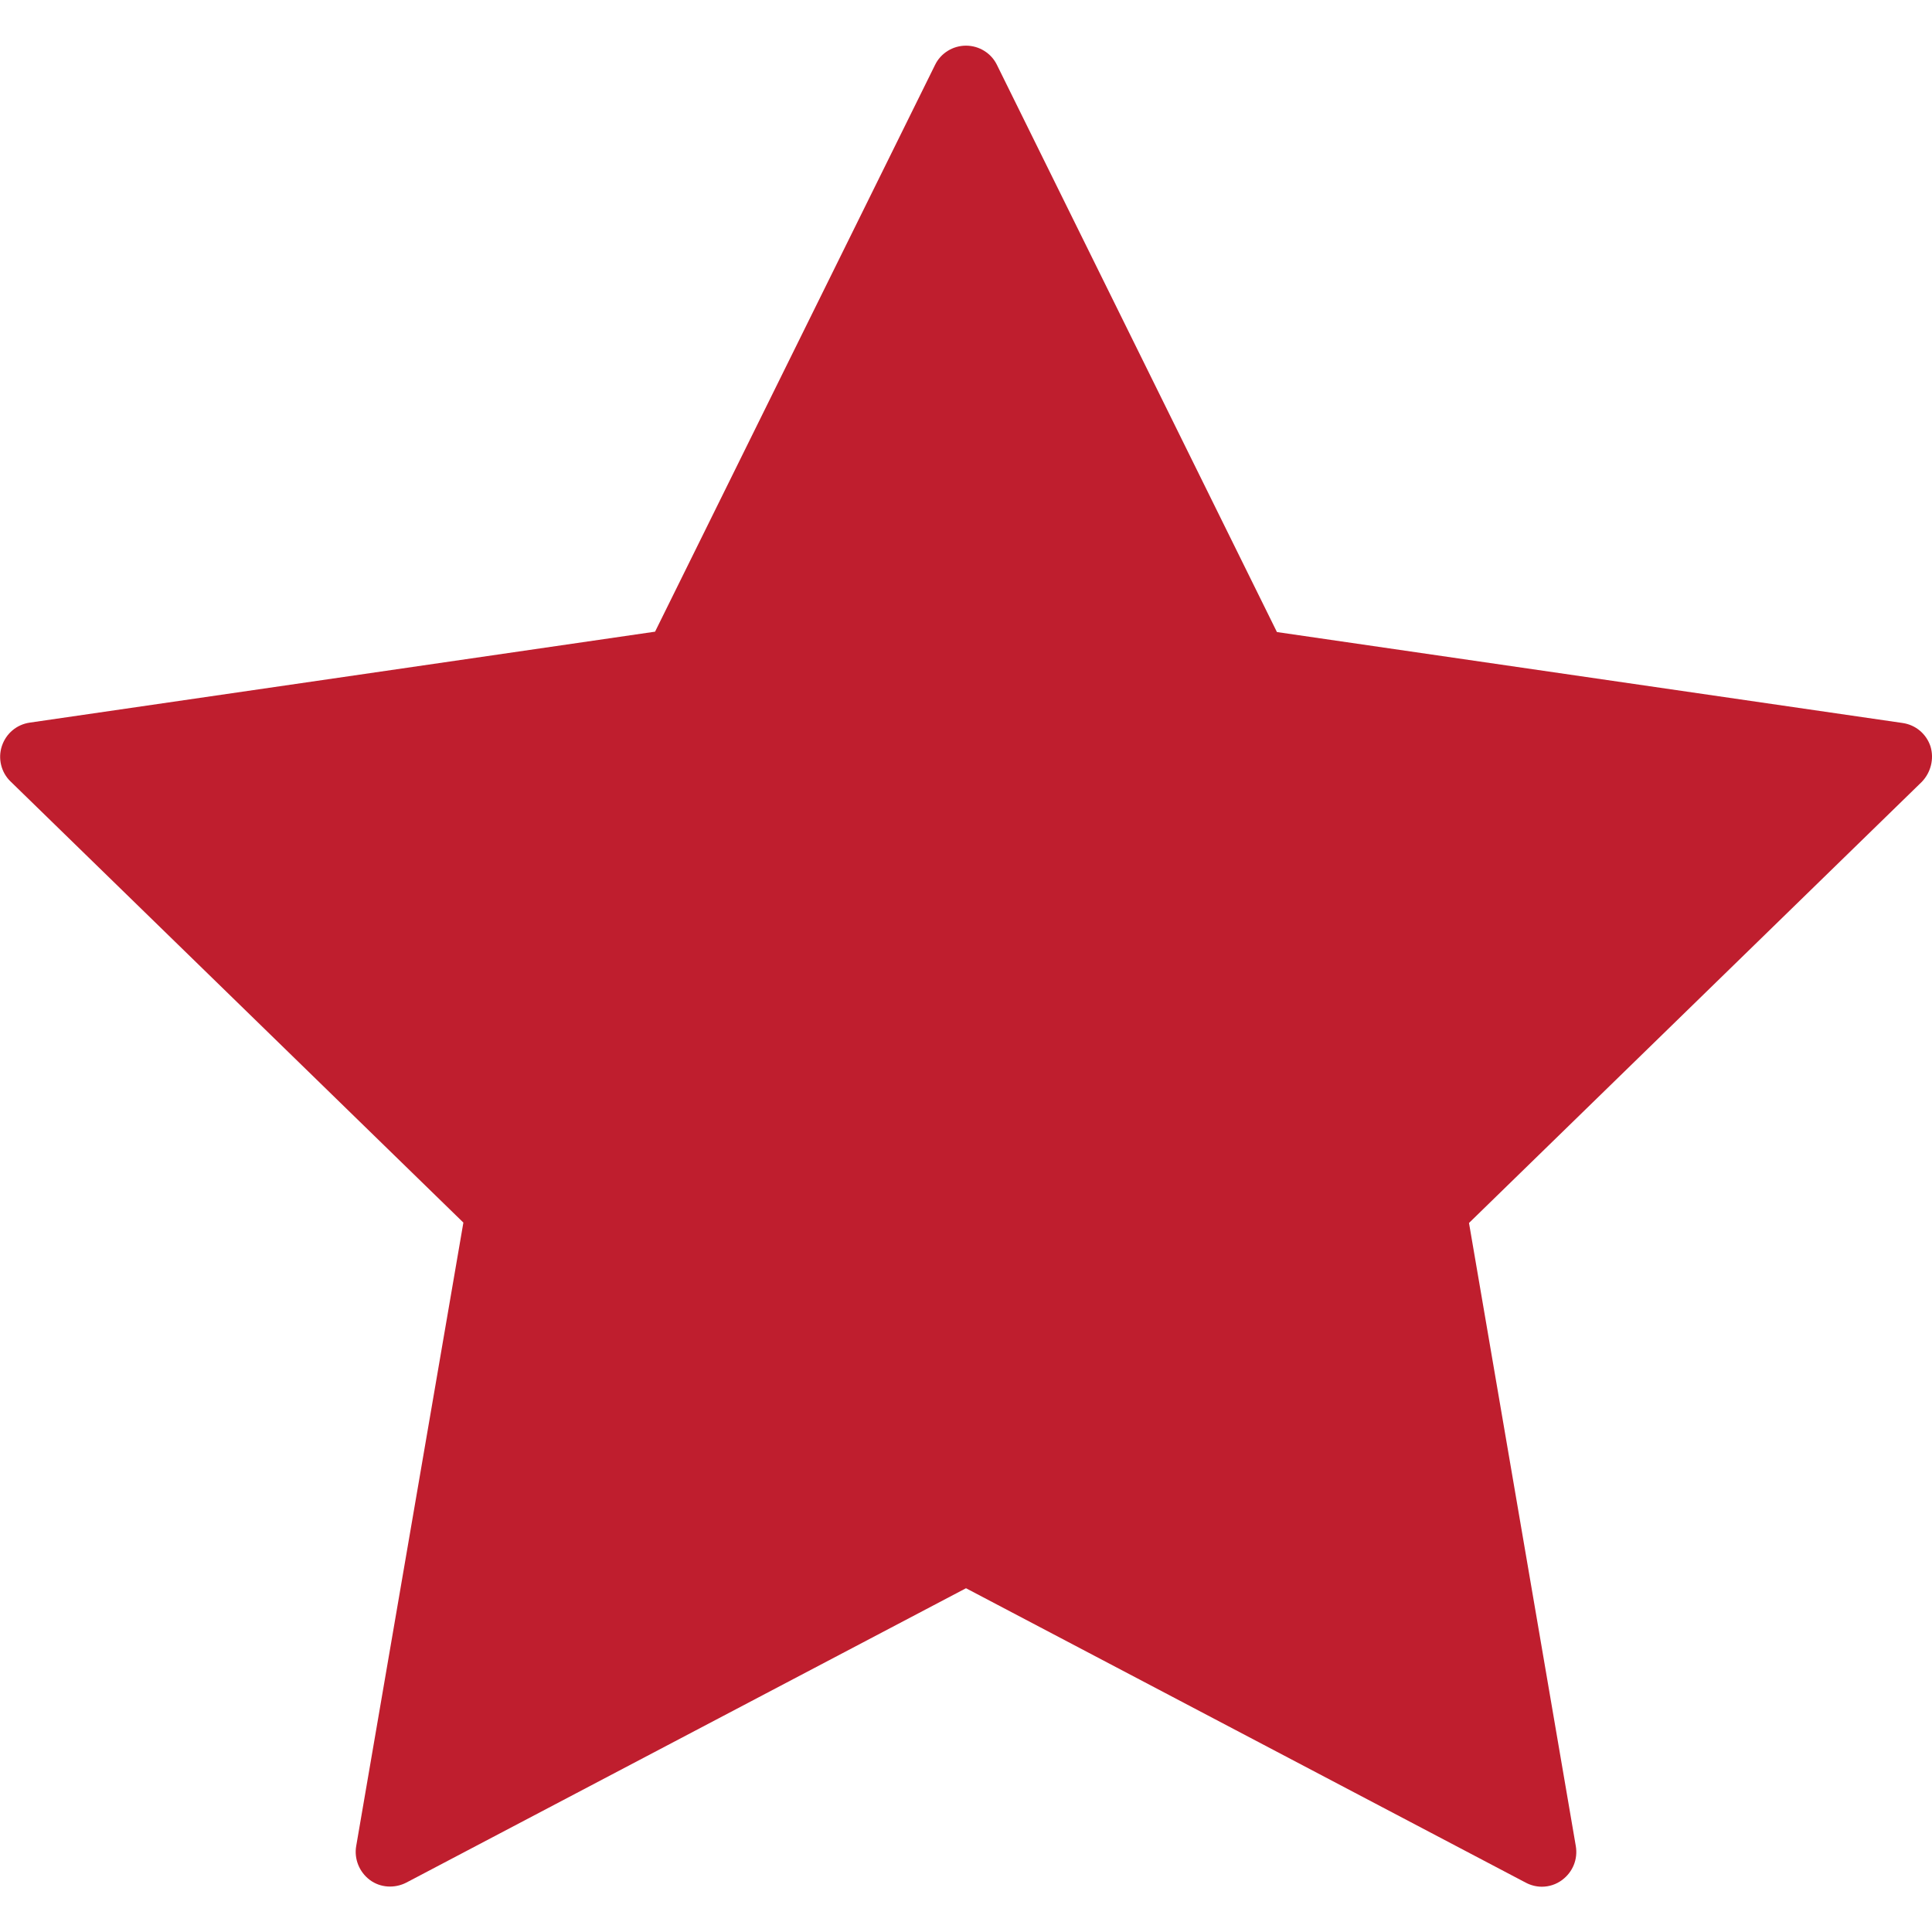 <?xml version="1.0" encoding="utf-8"?>
<!-- Generator: Adobe Illustrator 22.1.0, SVG Export Plug-In . SVG Version: 6.00 Build 0)  -->
<svg version="1.1" id="Capa_1" xmlns="http://www.w3.org/2000/svg" xmlns:xlink="http://www.w3.org/1999/xlink" x="0px" y="0px"
	 viewBox="0 0 512 512" style="enable-background:new 0 0 512 512;" xml:space="preserve">
<style type="text/css">
	.st0{fill:#BF1E2E;}
</style>
<path class="st0" d="M511.6,197.8c-1.1-3.3-3.9-5.7-7.4-6.2l-165.8-24.1L264.2,17.2c-1.5-3.1-4.7-5.1-8.2-5.1s-6.7,2-8.2,5.1
	l-74.2,150.2L7.9,191.5c-3.5,0.5-6.3,2.9-7.4,6.2c-1.1,3.3-0.2,7,2.3,9.4l120,116.9L94.4,489.2c-0.6,3.4,0.8,6.9,3.6,9
	c2.8,2.1,6.6,2.3,9.7,0.7l148.3-78l148.3,78c1.3,0.7,2.8,1.1,4.3,1.1c1.9,0,3.8-0.6,5.4-1.8c2.8-2.1,4.2-5.5,3.6-9l-28.3-165.1
	l120-116.9C511.7,204.7,512.6,201.1,511.6,197.8z"/>
</svg>
